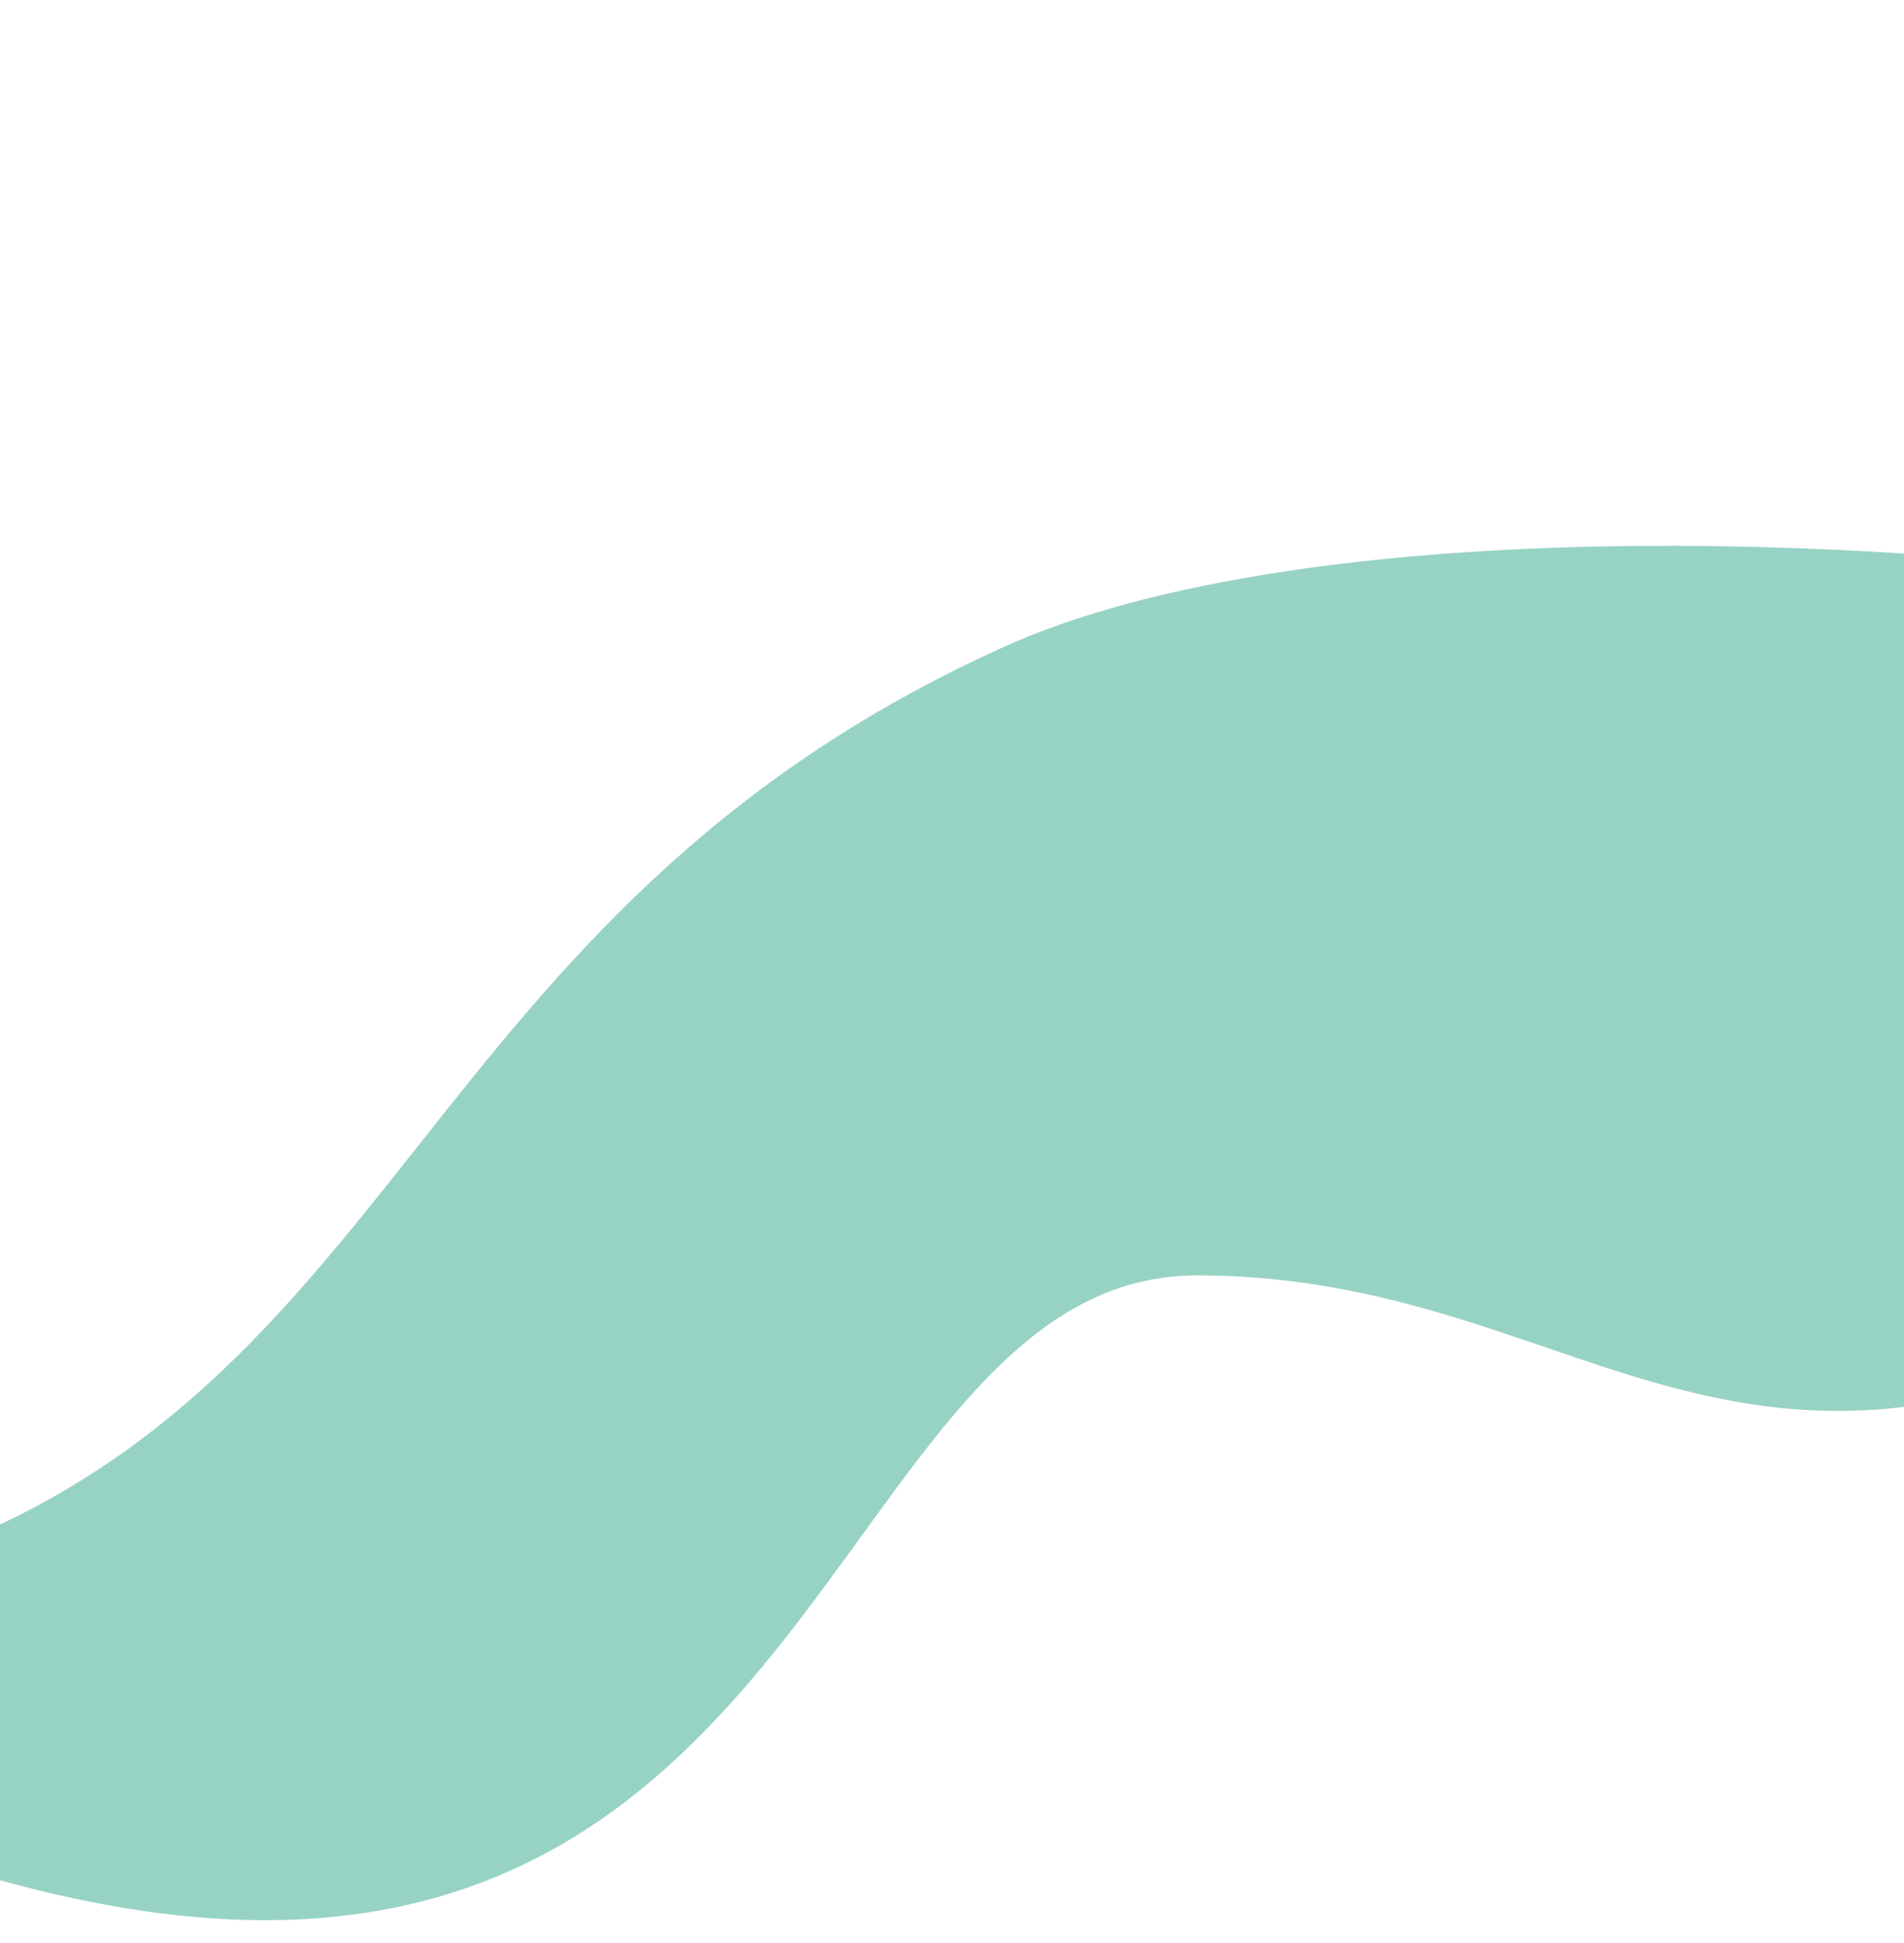 <svg xmlns="http://www.w3.org/2000/svg" width="393" height="401" viewBox="0 0 393 401" fill="none"><g clip-path="url(#clip0_2408_3287)"><path fill-rule="evenodd" clip-rule="evenodd" d="M465.058 -50.263L465.313 -52.128L-279.486 -154.053L-279.602 -153.204L465.037 -50.349L465.058 -50.263ZM441.902 118.945C362.404 108.688 260.968 109.251 207.182 133.524C145.938 161.164 115.118 200.096 86.412 236.356C40.579 294.252 0.137 345.337 -150.153 332.769C-195.274 328.995 -239.895 290.968 -280.384 256.463C-297.869 241.562 -314.583 227.318 -330.233 216.773L-348.932 353.412C-286.378 397.626 -245.364 389.297 -195.052 379.081C-148.806 369.689 -94.703 358.703 -8.793 385.46C102.939 420.26 143.57 364.237 177.782 317.065C198.494 288.508 216.852 263.194 247.21 263.238C275.764 263.279 298.006 270.887 319.257 278.157C349.491 288.499 377.719 298.155 419.265 284.358L441.902 118.945Z" fill="#97D3C4"></path></g><defs><clipPath id="clip0_2408_3287"><rect width="393" height="401" fill="white"></rect></clipPath></defs></svg>